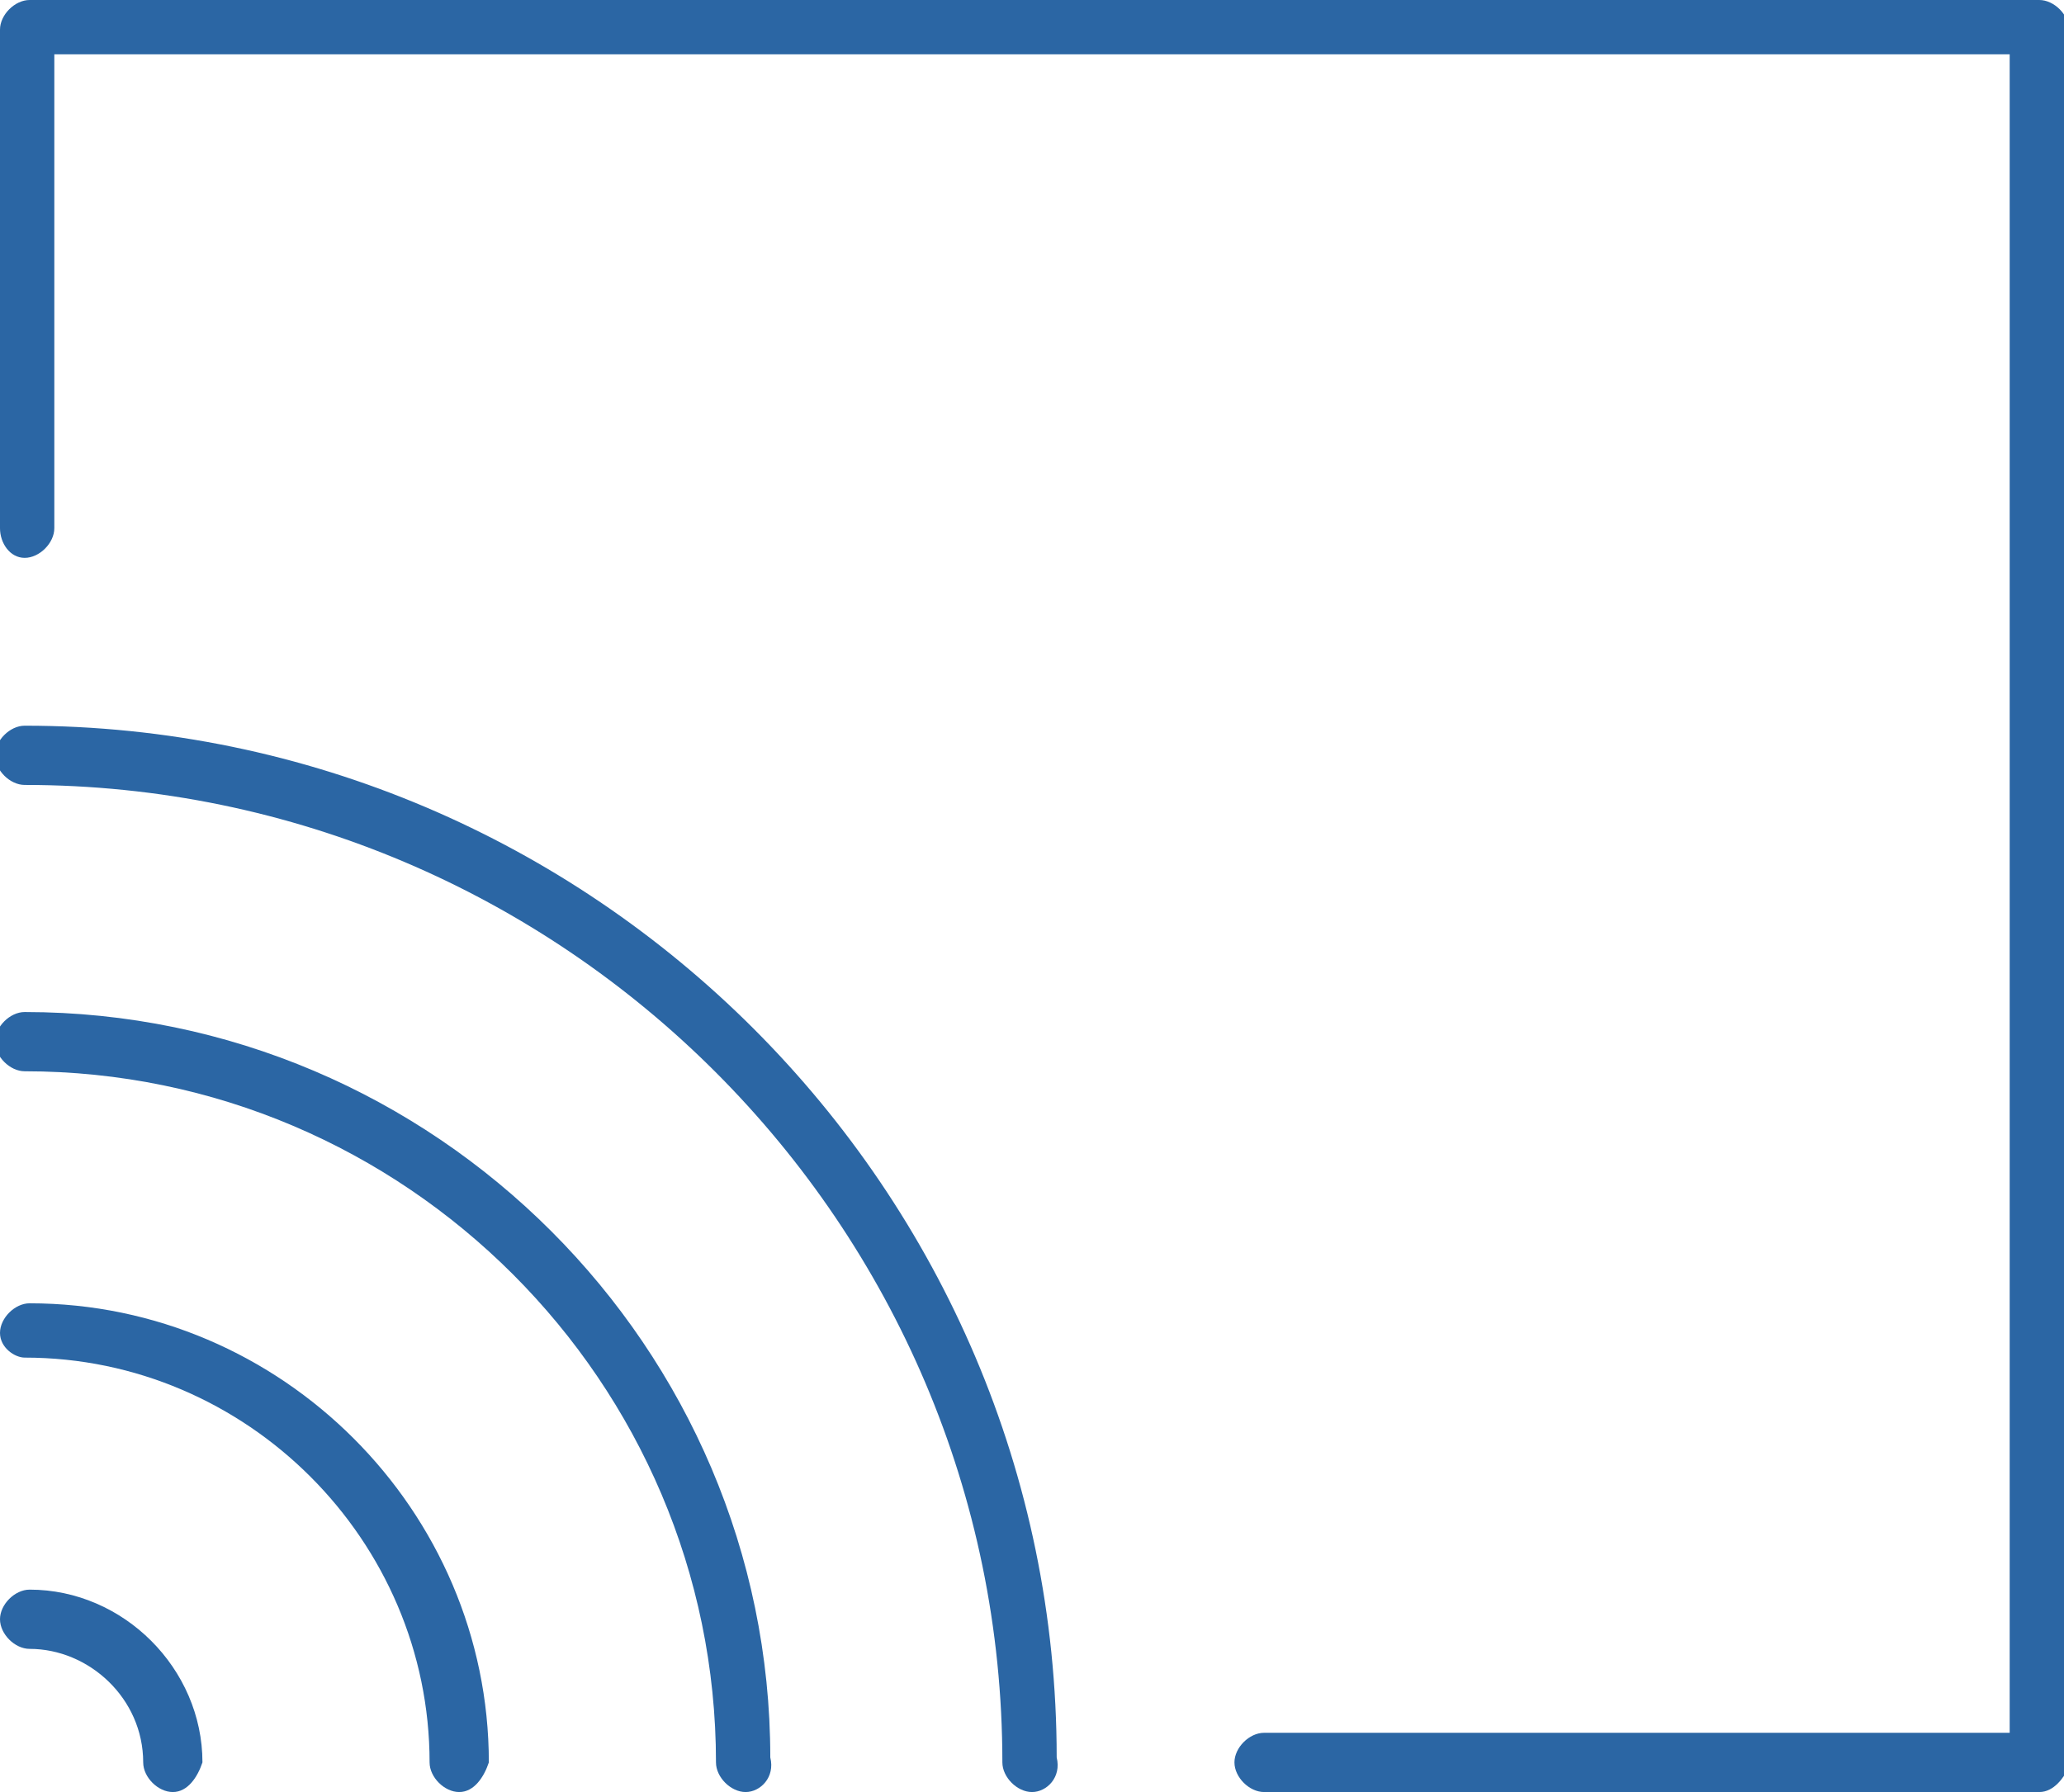 <?xml version="1.0" encoding="utf-8"?>
<!-- Generator: Adobe Illustrator 21.0.2, SVG Export Plug-In . SVG Version: 6.00 Build 0)  -->
<svg version="1.1" id="Layer_1" xmlns="http://www.w3.org/2000/svg" xmlns:xlink="http://www.w3.org/1999/xlink" x="0px" y="0px"
	 viewBox="0 0 41.8 36.3" style="enable-background:new 0 0 41.8 36.3;" xml:space="preserve">
<style type="text/css">
	.st0{fill:#2B66A4;}
</style>
<g>
	<g>
		<path class="st0" d="M0.6,32.6c-0.1,0-0.2,0.1-0.2,0.2S0.4,33,0.6,33c1.5,0,2.7,1.2,2.7,2.7c0,0.1,0.1,0.2,0.2,0.2
			s0.2-0.1,0.2-0.2C3.7,34,2.3,32.6,0.6,32.6z"/>
		<path class="st0" d="M3.5,36.3c-0.3,0-0.6-0.3-0.6-0.6c0-1.3-1.1-2.3-2.3-2.3c-0.3,0-0.6-0.3-0.6-0.6c0-0.3,0.3-0.6,0.6-0.6l0,0
			c1.9,0,3.5,1.6,3.5,3.5C4,36,3.8,36.3,3.5,36.3z"/>
	</g>
	<g>
		<path class="st0" d="M0.6,26.8c-0.1,0-0.2,0.1-0.2,0.2s0.1,0.2,0.2,0.2C5.2,27.2,9,31,9,35.7c0,0.1,0.1,0.2,0.2,0.2
			c0.1,0,0.2-0.1,0.2-0.2C9.5,30.8,5.5,26.8,0.6,26.8z"/>
		<path class="st0" d="M9.3,36.3c-0.3,0-0.6-0.3-0.6-0.6c0-4.5-3.7-8.2-8.2-8.2C0.3,27.5,0,27.3,0,27s0.3-0.6,0.6-0.6h0
			c5.1,0,9.3,4.2,9.3,9.3C9.8,36,9.6,36.3,9.3,36.3z"/>
	</g>
	<g>
		<path class="st0" d="M0.6,20.9c-0.1,0-0.2,0.1-0.2,0.2s0.1,0.2,0.2,0.2c7.9,0,14.3,6.4,14.3,14.3c0,0.1,0.1,0.2,0.2,0.2
			c0.1,0,0.2-0.1,0.2-0.2C15.3,27.6,8.7,21,0.6,20.9z"/>
		<path class="st0" d="M15.1,36.3c-0.3,0-0.6-0.3-0.6-0.6c0-7.7-6.3-14-14-14c-0.3,0-0.6-0.3-0.6-0.6c0-0.3,0.3-0.6,0.6-0.6h0
			c8.3,0,15.1,6.8,15.1,15.1C15.7,36,15.4,36.3,15.1,36.3z"/>
	</g>
	<g>
		<path class="st0" d="M0.6,15.1c-0.1,0-0.2,0.1-0.2,0.2c0,0.1,0.1,0.2,0.2,0.2c11.1,0,20.1,9,20.1,20.1c0,0.1,0.1,0.2,0.2,0.2
			s0.2-0.1,0.2-0.2C21.1,24.4,11.9,15.1,0.6,15.1z"/>
		<path class="st0" d="M20.9,36.3c-0.3,0-0.6-0.3-0.6-0.6c0-10.9-8.9-19.8-19.8-19.8c-0.3,0-0.6-0.3-0.6-0.6c0-0.3,0.3-0.6,0.6-0.6
			h0c11.5,0,20.9,9.4,20.9,20.9C21.5,36,21.2,36.3,20.9,36.3z"/>
	</g>
	<g>
		<path class="st0" d="M41.3,0.3H0.6c-0.1,0-0.2,0.1-0.2,0.2v0v10.2c0,0.1,0.1,0.2,0.2,0.2s0.2-0.1,0.2-0.2V0.8H41v34.7H25.6
			c-0.1,0-0.2,0.1-0.2,0.2s0.1,0.2,0.2,0.2h15.7c0.1,0,0.2-0.1,0.2-0.2c0,0,0,0,0,0V0.6C41.5,0.4,41.4,0.3,41.3,0.3L41.3,0.3z"/>
		<path class="st0" d="M41.3,36.3H25.6c-0.3,0-0.6-0.3-0.6-0.6c0-0.3,0.3-0.6,0.6-0.6h15.1v-34H1.1v9.6c0,0.3-0.3,0.6-0.6,0.6
			S0,11,0,10.7V0.6C0,0.3,0.3,0,0.6,0h40.7c0.3,0,0.6,0.3,0.6,0.6v35.2C41.8,36,41.6,36.3,41.3,36.3z"/>
	</g>
</g>
</svg>
